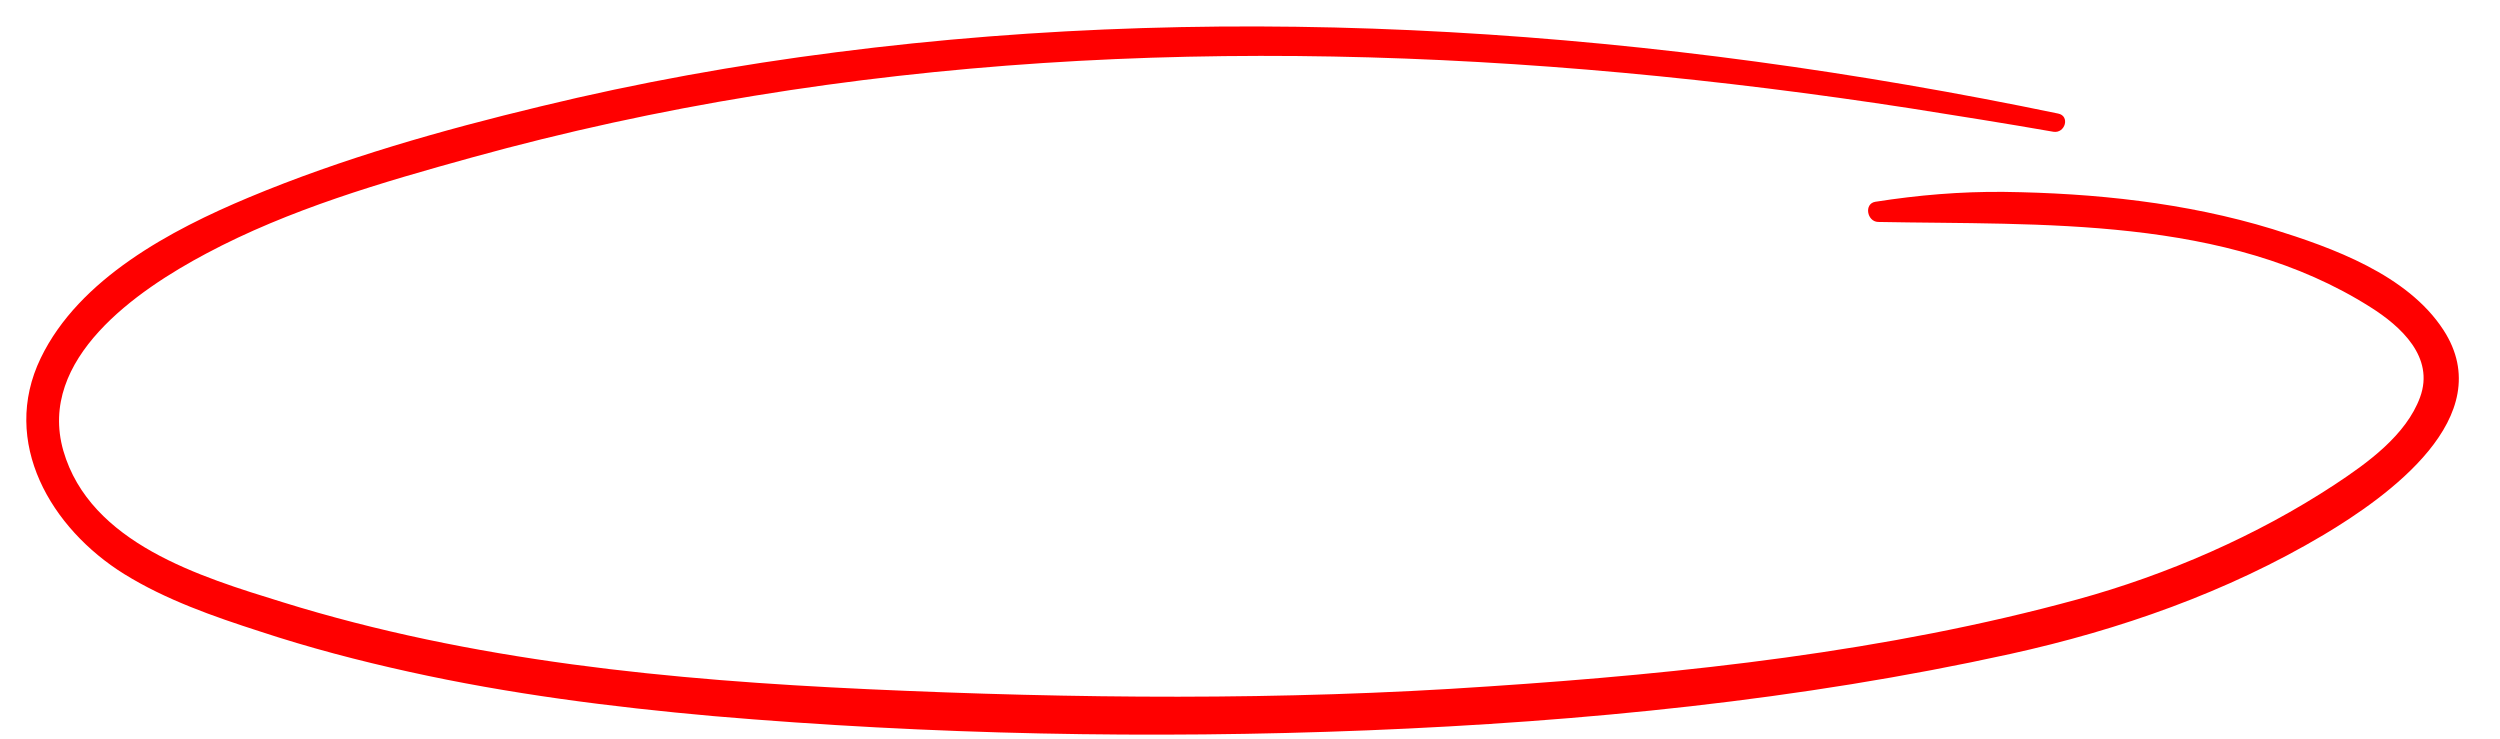 <?xml version="1.0" encoding="UTF-8" standalone="no"?><svg xmlns="http://www.w3.org/2000/svg" xmlns:xlink="http://www.w3.org/1999/xlink" fill="#000000" height="186.8" preserveAspectRatio="xMidYMid meet" version="1" viewBox="-6.7 -6.7 631.9 186.8" width="631.9" zoomAndPan="magnify"><g id="change1_1"><path d="M513.5,22C412.4,1,307.4-6.7,204.7,6.5c-25.1,3.2-50.1,7.7-74.8,13.7c-24.9,6-50,13.1-73.7,23 C36.6,51.4,13.3,63.7,3.6,83.8c-10.3,21.3,2.6,43.1,21.1,54.6c10.5,6.5,22.5,10.7,34.3,14.5c12.4,4.1,25,7.4,37.7,10.2 c25.3,5.6,51.1,8.9,76.9,11.2c54.9,4.7,110.4,5.8,165.4,3.6c54.3-2.2,109.3-7.6,162.4-19.3c27.7-6.1,54.8-15.6,79.2-30.1 c16.1-9.6,44.6-29.8,30.3-51.8c-9.1-14-28.1-20.8-43.2-25.5c-21.9-6.7-45.1-9.1-67.9-9.4c-11-0.1-21.6,0.8-32.5,2.5 c-2.9,0.5-2.1,5,0.7,5.1c41.3,0.8,87.9-1.6,124.4,21.5c7.8,4.9,16.3,12.7,12.6,22.8c-3.5,9.6-13.4,16.7-21.6,22.1 c-19.6,12.9-42.4,22.8-65,29c-48.2,13.2-99.1,18.7-148.9,22c-52.2,3.6-104.5,3.1-156.8,0.7c-49.9-2.3-100.1-7.1-148-22 c-20.7-6.4-48.6-14.8-55.4-38.3C2.7,84,27.9,66.7,45.4,57.4c21-11.2,44.4-18,67.2-24.3c23.5-6.5,47.4-11.7,71.4-15.6 c96.6-15.8,195.8-11.7,292.3,3.2c12,1.9,24,3.8,36,5.9C515.3,27.1,516.6,22.6,513.5,22L513.5,22z" fill="#ff0000"/></g></svg>